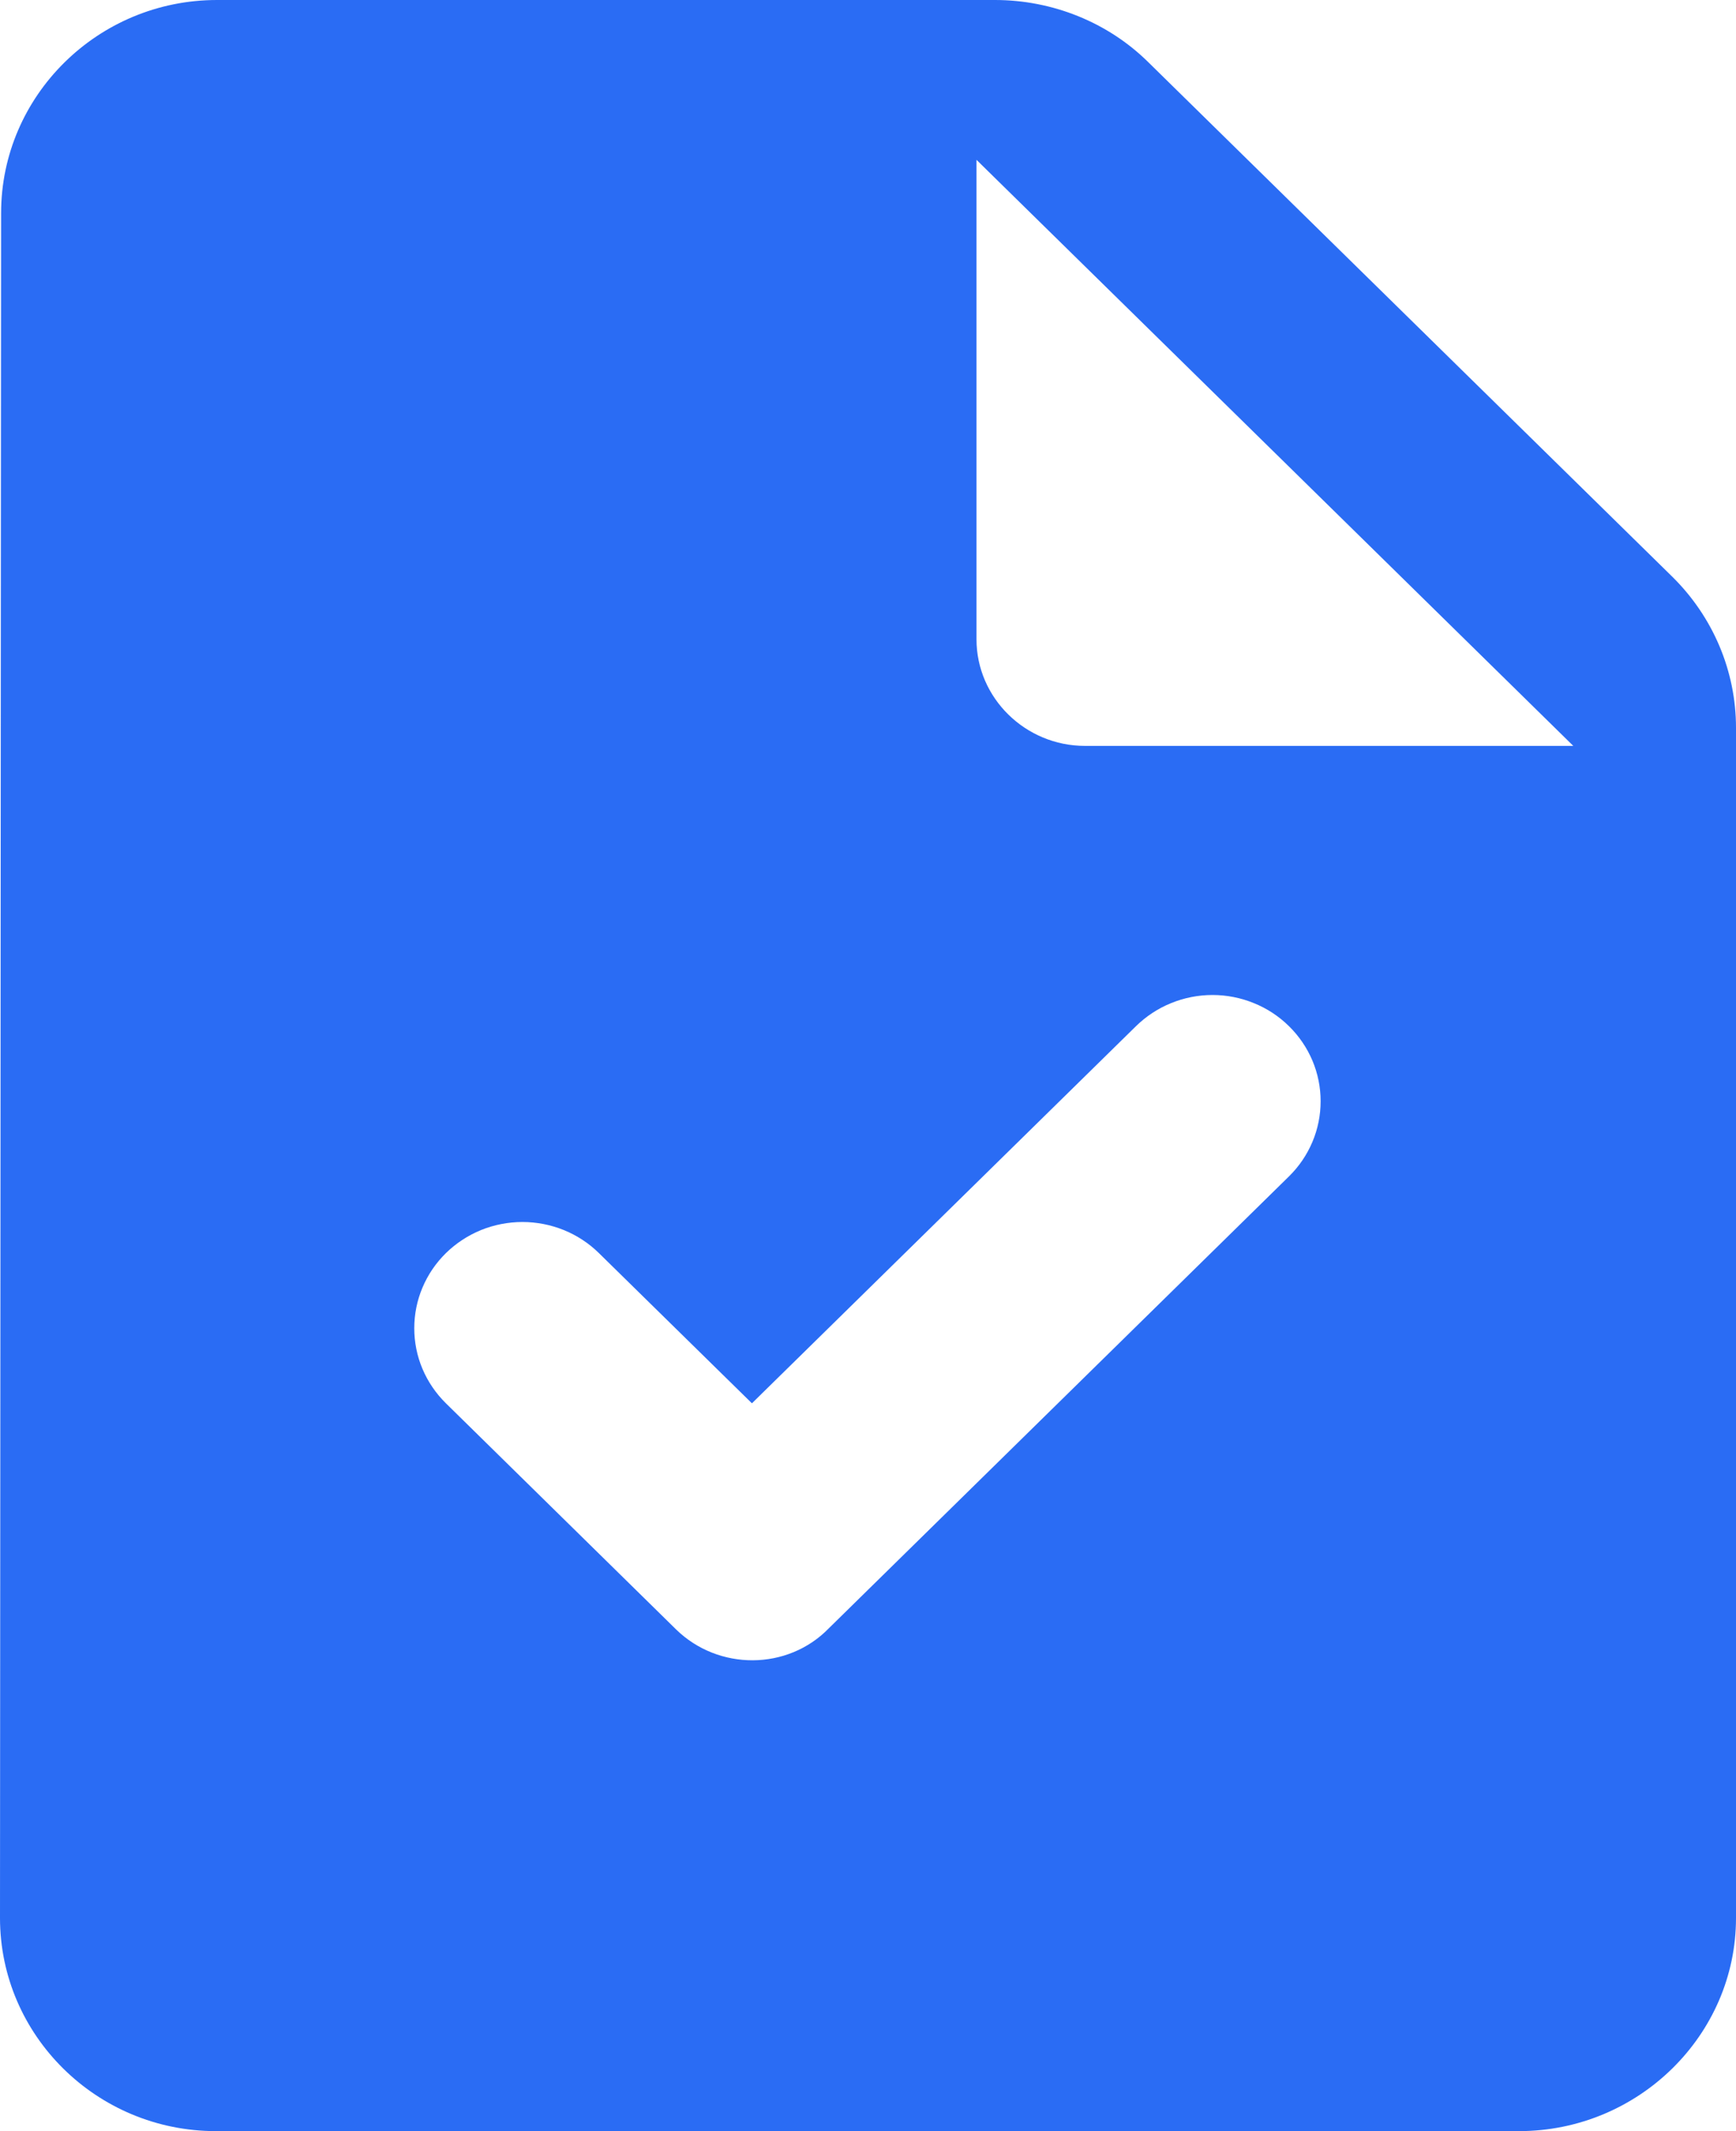 <svg width="22" height="27" viewBox="0 0 22 27" fill="none" xmlns="http://www.w3.org/2000/svg">
<path d="M21.189 7.303L14.547 0.783C14.039 0.283 13.338 0 12.609 0H2.75C1.238 0 0.014 1.215 0.014 2.7L0 24.3C0 25.785 1.224 27 2.736 27H19.25C20.762 27 22 25.785 22 24.3V9.22C22 8.505 21.711 7.816 21.189 7.303ZM8.566 20.642L5.651 17.779C5.524 17.654 5.423 17.506 5.354 17.343C5.285 17.18 5.25 17.005 5.25 16.828C5.25 16.651 5.285 16.476 5.354 16.313C5.423 16.149 5.524 16.001 5.651 15.876C5.779 15.751 5.93 15.652 6.096 15.584C6.262 15.517 6.441 15.482 6.621 15.482C6.801 15.482 6.979 15.517 7.145 15.584C7.312 15.652 7.463 15.751 7.59 15.876L9.529 17.779L14.396 13.001C14.524 12.876 14.675 12.776 14.841 12.709C15.007 12.641 15.186 12.606 15.366 12.606C15.546 12.606 15.724 12.641 15.89 12.709C16.057 12.776 16.208 12.876 16.335 13.001C16.462 13.126 16.563 13.274 16.632 13.437C16.701 13.601 16.736 13.775 16.736 13.952C16.736 14.129 16.701 14.304 16.632 14.467C16.563 14.631 16.462 14.779 16.335 14.904L10.505 20.628C9.982 21.168 9.102 21.168 8.566 20.642ZM13.75 9.45C12.994 9.45 12.375 8.842 12.375 8.1V2.025L19.938 9.45H13.75Z" fill="#2A6CF4"/>
</svg>
